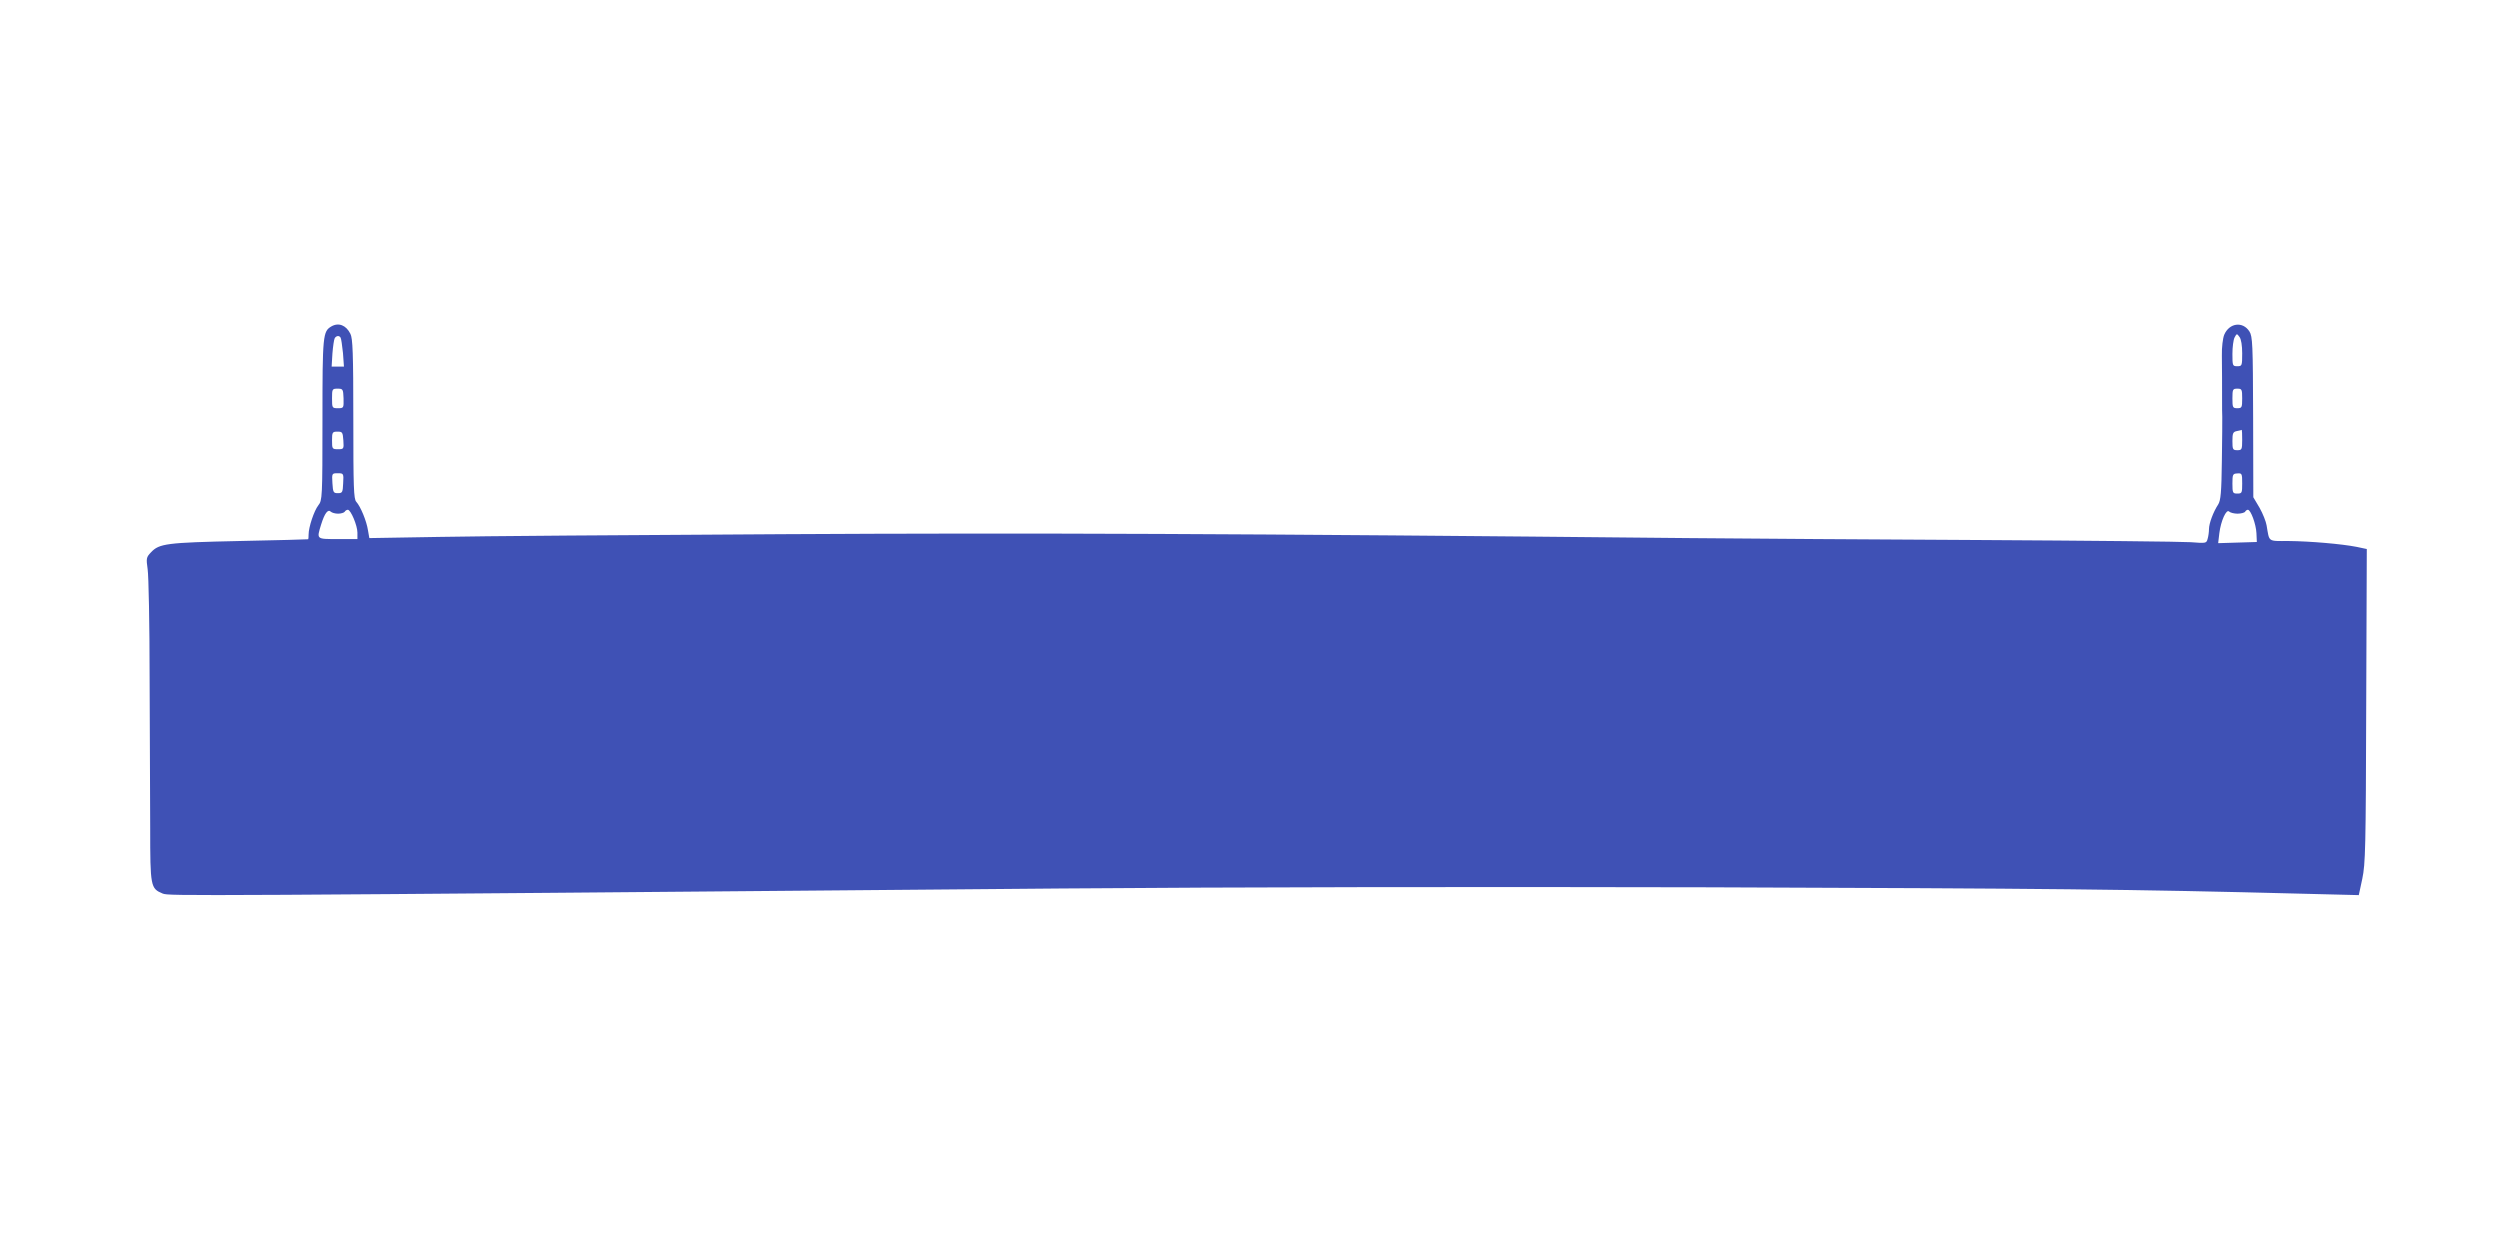 <?xml version="1.0" standalone="no"?>
<!DOCTYPE svg PUBLIC "-//W3C//DTD SVG 20010904//EN"
 "http://www.w3.org/TR/2001/REC-SVG-20010904/DTD/svg10.dtd">
<svg version="1.0" xmlns="http://www.w3.org/2000/svg"
 width="1280pt" height="640pt" viewBox="0 0 1280 640"
 preserveAspectRatio="xMidYMid meet">
<g transform="translate(0,640) scale(0.1,-0.1)"
fill="#3f51b5" stroke="none">
<path d="M1697 4729 c-44 -26 -46 -43 -46 -478 0 -399 -1 -413 -21 -438 -22
-28 -50 -112 -50 -150 0 -13 -1 -24 -2 -24 -2 -1 -160 -5 -353 -9 -373 -8
-410 -13 -452 -58 -24 -25 -25 -31 -17 -87 5 -33 10 -283 10 -555 1 -272 2
-618 3 -769 0 -302 2 -310 64 -336 33 -13 87 -13 4602 26 879 7 2098 9 3315 6
1748 -6 2154 -10 3046 -33 l281 -7 18 84 c16 77 18 154 20 886 l3 802 -52 11
c-76 15 -239 29 -348 30 -109 0 -98 -7 -113 80 -3 19 -19 60 -36 90 l-32 54
-1 411 c-1 374 -3 413 -19 438 -34 53 -103 44 -129 -17 -7 -17 -13 -64 -12
-106 1 -92 1 -129 1 -222 0 -40 0 -82 1 -93 0 -11 0 -111 -2 -222 -2 -164 -6
-206 -19 -226 -25 -38 -47 -97 -47 -126 0 -14 -3 -37 -7 -50 -6 -23 -8 -23
-87 -17 -45 3 -524 8 -1066 11 -542 3 -1221 7 -1510 10 -2311 23 -3362 27
-4630 20 -773 -4 -1566 -10 -1762 -14 l-357 -6 -7 40 c-7 47 -38 122 -60 146
-13 14 -15 74 -15 424 0 338 -3 413 -15 436 -22 44 -60 59 -97 38z m9783 -138
c0 -64 -1 -66 -25 -66 -24 0 -25 2 -25 63 0 35 5 73 11 84 11 21 12 21 25 3 9
-11 14 -45 14 -84z m-9736 80 c3 -5 8 -40 12 -78 l5 -70 -32 0 -31 0 4 67 c3
37 8 72 12 79 9 13 23 14 30 2z m15 -311 c1 -49 1 -50 -29 -50 -29 0 -30 1
-30 50 0 48 1 50 28 50 28 0 29 -2 31 -50z m9721 0 c0 -47 -2 -50 -25 -50 -23
0 -25 3 -25 50 0 47 2 50 25 50 23 0 25 -3 25 -50z m0 -212 c0 -50 -2 -53 -25
-53 -23 0 -25 4 -25 47 0 40 3 47 23 51 12 2 23 5 25 6 1 0 2 -23 2 -51z
m-9722 -3 c3 -44 2 -45 -28 -45 -29 0 -30 2 -30 45 0 42 2 45 28 45 25 0 27
-3 30 -45z m-1 -219 c-2 -47 -4 -51 -27 -51 -23 0 -25 4 -28 51 -3 50 -3 51
27 51 30 0 31 -1 28 -51z m9723 -1 c0 -49 -1 -52 -25 -52 -23 0 -25 3 -25 51
0 47 2 51 25 52 24 2 25 -1 25 -51z m-9749 -155 c15 0 31 5 34 10 3 6 11 10
16 10 15 0 49 -81 49 -117 l0 -33 -100 0 c-112 0 -109 -2 -86 74 18 58 35 81
50 66 5 -5 22 -10 37 -10z m9725 0 c18 0 36 5 39 10 3 6 10 10 14 10 15 0 42
-74 44 -120 l2 -45 -99 -3 -99 -3 6 51 c8 64 36 125 50 111 6 -6 26 -11 43
-11z"/>
</g>
</svg>
